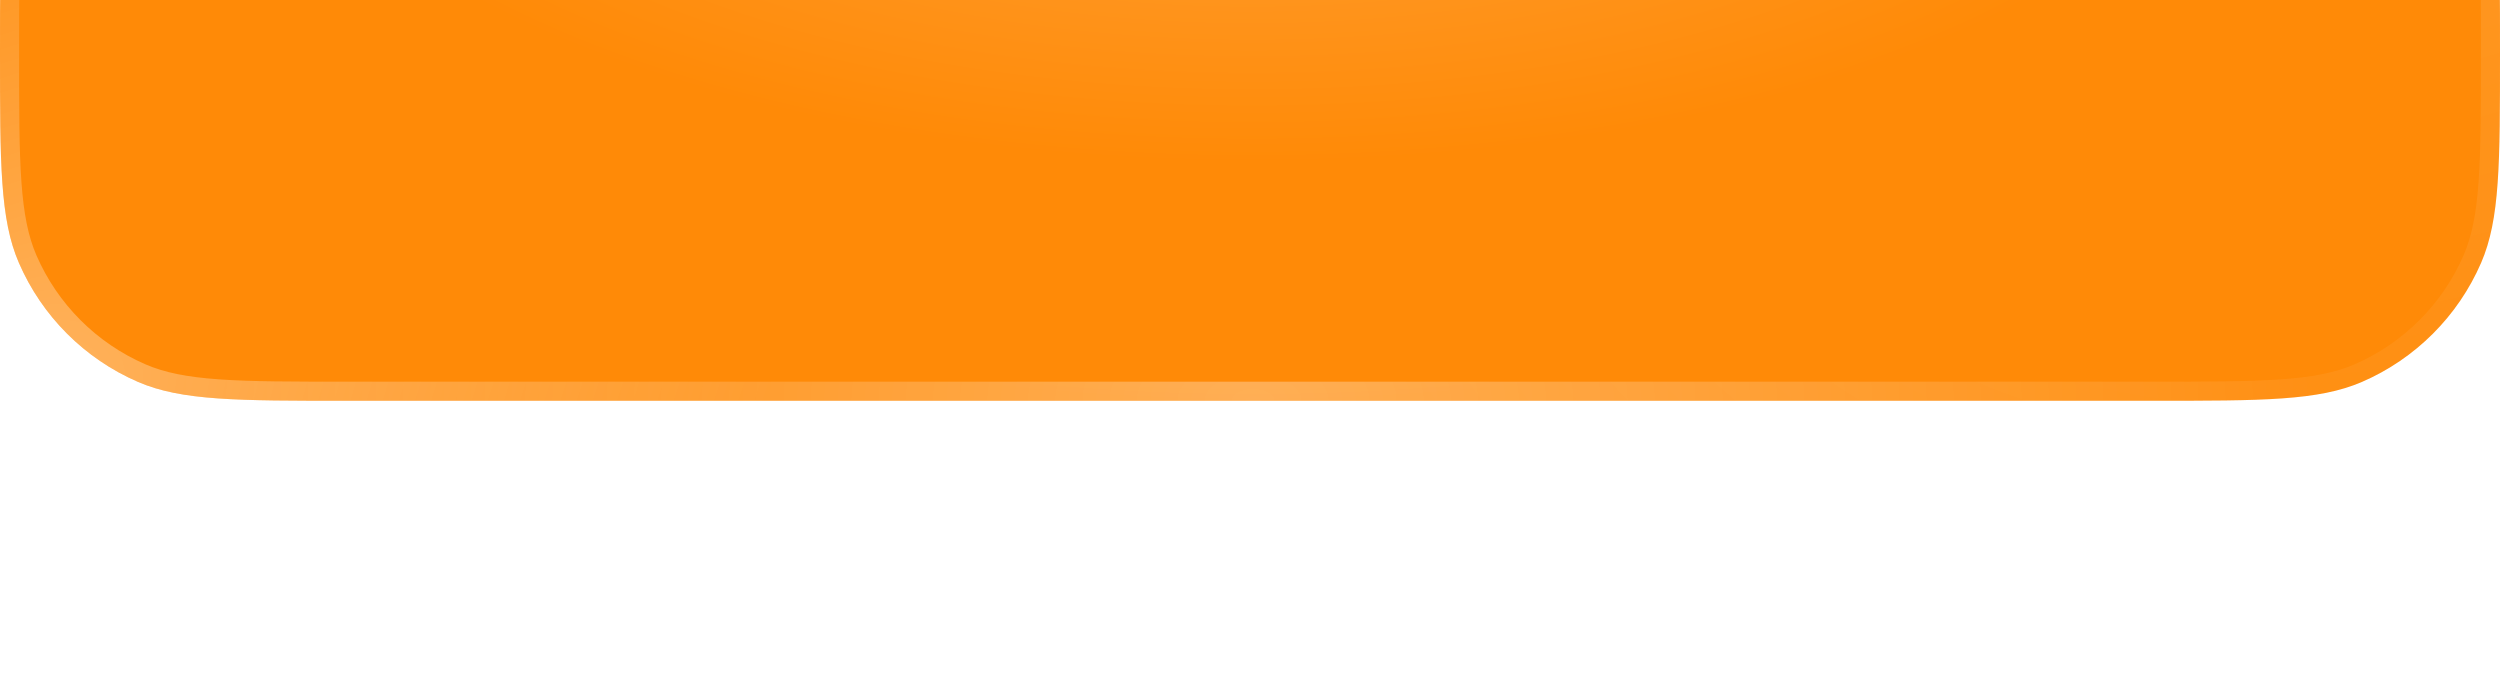 <?xml version="1.0" encoding="UTF-8"?> <svg xmlns="http://www.w3.org/2000/svg" width="262" height="73" viewBox="0 0 262 73" fill="none"><g filter="url(#filter0_ii_138_202)" data-figma-bg-blur-radius="11.4481"><path d="M0 36.5C0 24.848 0 19.022 1.98 14.454C4.404 8.863 8.863 4.404 14.454 1.98C19.022 0 24.848 0 36.5 0H225.5C237.152 0 242.978 0 247.546 1.98C253.137 4.404 257.596 8.863 260.02 14.454C262 19.022 262 24.848 262 36.5V36.5C262 48.152 262 53.978 260.02 58.546C257.596 64.137 253.137 68.596 247.546 71.02C242.978 73 237.152 73 225.5 73H36.5C24.848 73 19.022 73 14.454 71.02C8.863 68.596 4.404 64.137 1.98 58.546C0 53.978 0 48.152 0 36.5V36.5Z" fill="url(#paint0_radial_138_202)"></path><path d="M36.5 1H225.5C231.34 1 235.668 1.001 239.108 1.245C242.539 1.489 245.012 1.971 247.148 2.897C252.506 5.22 256.78 9.494 259.103 14.852C260.029 16.988 260.511 19.461 260.755 22.892C260.999 26.332 261 30.66 261 36.5C261 42.34 260.999 46.668 260.755 50.108C260.511 53.539 260.029 56.012 259.103 58.148C256.78 63.506 252.506 67.78 247.148 70.103C245.012 71.029 242.539 71.511 239.108 71.755C235.668 71.999 231.34 72 225.5 72H36.5C30.66 72 26.332 71.999 22.892 71.755C19.461 71.511 16.988 71.029 14.852 70.103C9.494 67.78 5.22 63.506 2.897 58.148C1.971 56.012 1.489 53.539 1.245 50.108C1.001 46.668 1 42.34 1 36.5C1 30.66 1.001 26.332 1.245 22.892C1.489 19.461 1.971 16.988 2.897 14.852C5.22 9.494 9.494 5.22 14.852 2.897C16.988 1.971 19.461 1.489 22.892 1.245C26.332 1.001 30.66 1 36.5 1Z" stroke="url(#paint1_radial_138_202)" stroke-width="2"></path><path d="M36.5 1H225.5C231.34 1 235.668 1.001 239.108 1.245C242.539 1.489 245.012 1.971 247.148 2.897C252.506 5.22 256.78 9.494 259.103 14.852C260.029 16.988 260.511 19.461 260.755 22.892C260.999 26.332 261 30.66 261 36.5C261 42.34 260.999 46.668 260.755 50.108C260.511 53.539 260.029 56.012 259.103 58.148C256.78 63.506 252.506 67.78 247.148 70.103C245.012 71.029 242.539 71.511 239.108 71.755C235.668 71.999 231.34 72 225.5 72H36.5C30.66 72 26.332 71.999 22.892 71.755C19.461 71.511 16.988 71.029 14.852 70.103C9.494 67.78 5.22 63.506 2.897 58.148C1.971 56.012 1.489 53.539 1.245 50.108C1.001 46.668 1 42.34 1 36.5C1 30.66 1.001 26.332 1.245 22.892C1.489 19.461 1.971 16.988 2.897 14.852C5.22 9.494 9.494 5.22 14.852 2.897C16.988 1.971 19.461 1.489 22.892 1.245C26.332 1.001 30.66 1 36.5 1Z" stroke="url(#paint2_radial_138_202)" stroke-width="2"></path><path d="M36.5 1H225.5C231.34 1 235.668 1.001 239.108 1.245C242.539 1.489 245.012 1.971 247.148 2.897C252.506 5.22 256.78 9.494 259.103 14.852C260.029 16.988 260.511 19.461 260.755 22.892C260.999 26.332 261 30.66 261 36.5C261 42.34 260.999 46.668 260.755 50.108C260.511 53.539 260.029 56.012 259.103 58.148C256.78 63.506 252.506 67.78 247.148 70.103C245.012 71.029 242.539 71.511 239.108 71.755C235.668 71.999 231.34 72 225.5 72H36.5C30.66 72 26.332 71.999 22.892 71.755C19.461 71.511 16.988 71.029 14.852 70.103C9.494 67.78 5.22 63.506 2.897 58.148C1.971 56.012 1.489 53.539 1.245 50.108C1.001 46.668 1 42.34 1 36.5C1 30.66 1.001 26.332 1.245 22.892C1.489 19.461 1.971 16.988 2.897 14.852C5.22 9.494 9.494 5.22 14.852 2.897C16.988 1.971 19.461 1.489 22.892 1.245C26.332 1.001 30.66 1 36.5 1Z" stroke="url(#paint3_radial_138_202)" stroke-width="2"></path><path d="M36.5 1H225.5C231.34 1 235.668 1.001 239.108 1.245C242.539 1.489 245.012 1.971 247.148 2.897C252.506 5.22 256.78 9.494 259.103 14.852C260.029 16.988 260.511 19.461 260.755 22.892C260.999 26.332 261 30.66 261 36.5C261 42.34 260.999 46.668 260.755 50.108C260.511 53.539 260.029 56.012 259.103 58.148C256.78 63.506 252.506 67.78 247.148 70.103C245.012 71.029 242.539 71.511 239.108 71.755C235.668 71.999 231.34 72 225.5 72H36.5C30.66 72 26.332 71.999 22.892 71.755C19.461 71.511 16.988 71.029 14.852 70.103C9.494 67.78 5.22 63.506 2.897 58.148C1.971 56.012 1.489 53.539 1.245 50.108C1.001 46.668 1 42.34 1 36.5C1 30.66 1.001 26.332 1.245 22.892C1.489 19.461 1.971 16.988 2.897 14.852C5.22 9.494 9.494 5.22 14.852 2.897C16.988 1.971 19.461 1.489 22.892 1.245C26.332 1.001 30.66 1 36.5 1Z" stroke="url(#paint4_radial_138_202)" stroke-opacity="0.35" stroke-width="2"></path></g><defs><filter id="filter0_ii_138_202" x="-11.448" y="-25.5" width="284.896" height="109.948" filterUnits="userSpaceOnUse" color-interpolation-filters="sRGB"><feFlood flood-opacity="0" result="BackgroundImageFix"></feFlood><feBlend mode="normal" in="SourceGraphic" in2="BackgroundImageFix" result="shape"></feBlend><feColorMatrix in="SourceAlpha" type="matrix" values="0 0 0 0 0 0 0 0 0 0 0 0 0 0 0 0 0 0 127 0" result="hardAlpha"></feColorMatrix><feOffset></feOffset><feGaussianBlur stdDeviation="14.65"></feGaussianBlur><feComposite in2="hardAlpha" operator="arithmetic" k2="-1" k3="1"></feComposite><feColorMatrix type="matrix" values="0 0 0 0 1 0 0 0 0 1 0 0 0 0 1 0 0 0 0.15 0"></feColorMatrix><feBlend mode="plus-lighter" in2="shape" result="effect1_innerShadow_138_202"></feBlend><feColorMatrix in="SourceAlpha" type="matrix" values="0 0 0 0 0 0 0 0 0 0 0 0 0 0 0 0 0 0 127 0" result="hardAlpha"></feColorMatrix><feOffset dy="-31"></feOffset><feGaussianBlur stdDeviation="12.75"></feGaussianBlur><feComposite in2="hardAlpha" operator="arithmetic" k2="-1" k3="1"></feComposite><feColorMatrix type="matrix" values="0 0 0 0 1 0 0 0 0 1 0 0 0 0 1 0 0 0 0.06 0"></feColorMatrix><feBlend mode="plus-lighter" in2="effect1_innerShadow_138_202" result="effect2_innerShadow_138_202"></feBlend></filter><clipPath id="bgblur_0_138_202_clip_path" transform="translate(11.448 25.5)"><path d="M0 36.5C0 24.848 0 19.022 1.98 14.454C4.404 8.863 8.863 4.404 14.454 1.98C19.022 0 24.848 0 36.5 0H225.5C237.152 0 242.978 0 247.546 1.98C253.137 4.404 257.596 8.863 260.02 14.454C262 19.022 262 24.848 262 36.5V36.5C262 48.152 262 53.978 260.02 58.546C257.596 64.137 253.137 68.596 247.546 71.02C242.978 73 237.152 73 225.5 73H36.5C24.848 73 19.022 73 14.454 71.02C8.863 68.596 4.404 64.137 1.98 58.546C0 53.978 0 48.152 0 36.5V36.5Z"></path></clipPath><radialGradient id="paint0_radial_138_202" cx="0" cy="0" r="1" gradientUnits="userSpaceOnUse" gradientTransform="translate(131.225) rotate(-180) scale(131.225 59.463)"><stop stop-color="#FFAA2F"></stop><stop offset="0.079" stop-color="#FFA33C"></stop><stop offset="0.809" stop-color="#FF8A07"></stop></radialGradient><radialGradient id="paint1_radial_138_202" cx="0" cy="0" r="1" gradientUnits="userSpaceOnUse" gradientTransform="translate(131.323 73) rotate(-90) scale(60.399 111.949)"><stop stop-color="white" stop-opacity="0.31"></stop><stop offset="1" stop-color="white" stop-opacity="0"></stop></radialGradient><radialGradient id="paint2_radial_138_202" cx="0" cy="0" r="1" gradientUnits="userSpaceOnUse" gradientTransform="translate(131.31) rotate(90) scale(73 135.305)"><stop stop-color="white" stop-opacity="0.59"></stop><stop offset="1" stop-color="white" stop-opacity="0"></stop></radialGradient><radialGradient id="paint3_radial_138_202" cx="0" cy="0" r="1" gradientTransform="matrix(78.362 -45.161 25.919 57.758 1.848 74.993)" gradientUnits="userSpaceOnUse"><stop stop-color="white" stop-opacity="0.36"></stop><stop offset="1" stop-color="white" stop-opacity="0"></stop></radialGradient><radialGradient id="paint4_radial_138_202" cx="0" cy="0" r="1" gradientTransform="matrix(-117.401 47.351 -28.032 -89.26 257.974 9.125)" gradientUnits="userSpaceOnUse"><stop stop-color="white" stop-opacity="0.36"></stop><stop offset="1" stop-color="white" stop-opacity="0"></stop></radialGradient></defs></svg> 